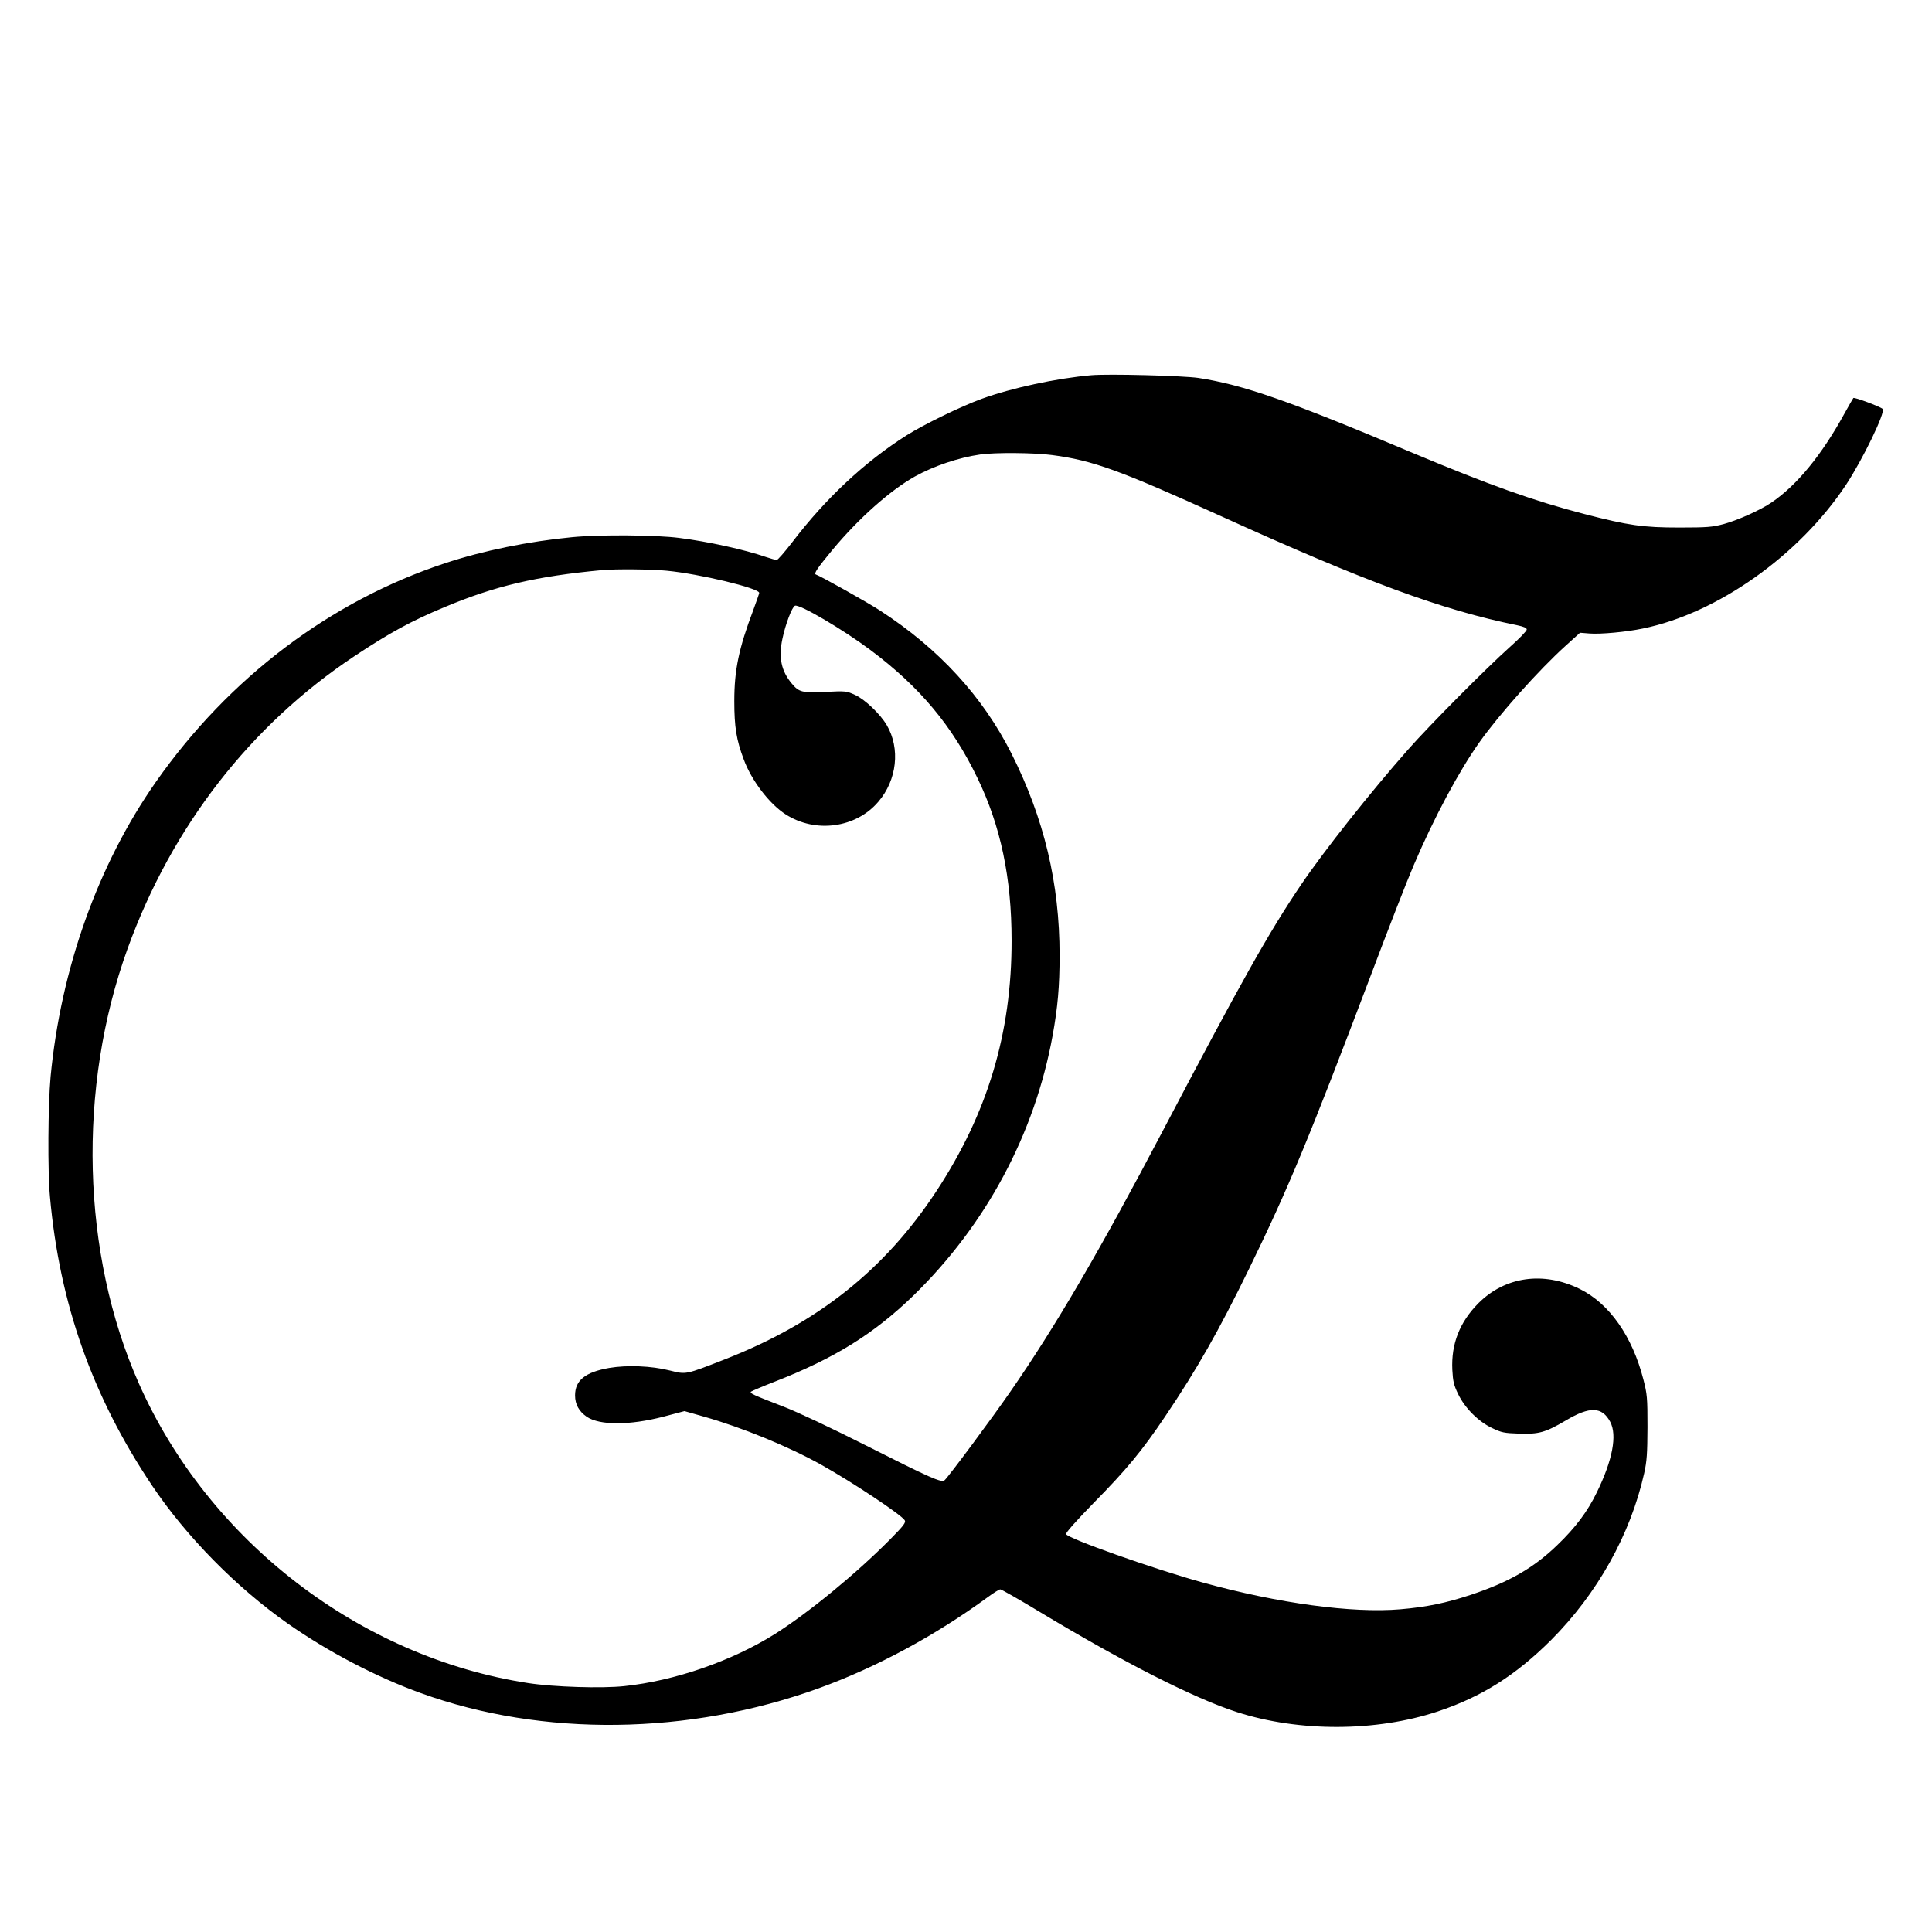 <?xml version="1.0" standalone="no"?>
<!DOCTYPE svg PUBLIC "-//W3C//DTD SVG 20010904//EN"
 "http://www.w3.org/TR/2001/REC-SVG-20010904/DTD/svg10.dtd">
<svg version="1.0" xmlns="http://www.w3.org/2000/svg"
 width="1280pt" height="1280pt" viewBox="0 0 1280 1280"
 preserveAspectRatio="xMidYMid meet">
<g transform="translate(0,1280) scale(0.1,-0.1)"
fill="#000000" stroke="none">
<path d="M7230 10314 c-230 -20 -527 -84 -725 -156 -138 -50 -382 -169 -500
-243 -277 -176 -535 -417 -756 -707 -50 -65 -96 -118 -103 -118 -7 0 -39 9
-72 20 -138 48 -382 102 -573 126 -152 20 -526 23 -711 5 -284 -27 -590 -89
-840 -172 -760 -250 -1434 -760 -1917 -1449 -384 -548 -630 -1239 -698 -1954
-17 -186 -20 -625 -4 -796 64 -710 282 -1324 677 -1913 227 -338 559 -675 898
-913 268 -188 590 -356 884 -462 805 -291 1774 -279 2635 33 381 138 772 349
1120 604 38 28 75 51 82 51 8 0 125 -67 261 -149 556 -335 1024 -573 1307
-664 412 -133 923 -131 1330 4 291 97 516 239 751 473 307 308 526 699 617
1105 18 81 21 128 22 306 0 195 -2 218 -27 315 -73 286 -225 503 -421 600
-241 119 -495 83 -672 -94 -125 -126 -181 -270 -173 -441 4 -77 10 -102 38
-160 45 -94 135 -184 227 -227 60 -29 80 -33 174 -36 134 -5 177 7 313 87 159
95 240 92 294 -9 47 -88 16 -253 -88 -466 -62 -128 -142 -235 -263 -351 -156
-151 -320 -245 -572 -329 -164 -54 -292 -81 -468 -96 -316 -27 -807 39 -1307
177 -329 91 -895 292 -907 321 -3 9 64 85 183 207 217 220 321 346 473 572
209 310 354 564 557 980 260 533 397 863 801 1930 118 314 248 647 289 742
134 315 301 626 436 816 132 186 395 480 570 638 l96 87 63 -5 c71 -6 245 10
354 33 494 101 1035 484 1346 953 110 167 263 482 242 502 -17 15 -187 79
-194 72 -4 -5 -30 -51 -59 -103 -151 -275 -314 -474 -483 -589 -73 -50 -222
-117 -317 -143 -76 -20 -107 -23 -295 -23 -240 0 -337 14 -630 90 -332 86
-626 191 -1130 402 -830 350 -1127 453 -1425 499 -101 15 -596 28 -710 18z
m-259 -529 c268 -35 449 -101 1115 -403 959 -436 1470 -624 1964 -724 47 -10
65 -18 65 -29 0 -9 -49 -60 -110 -114 -163 -146 -534 -520 -676 -681 -249
-282 -557 -671 -708 -894 -213 -314 -404 -655 -916 -1630 -415 -790 -711
-1297 -1009 -1727 -121 -176 -415 -571 -438 -590 -21 -18 -92 14 -528 234
-222 112 -440 215 -535 252 -207 80 -230 90 -219 101 5 4 74 34 154 65 400
156 658 317 919 569 483 470 806 1072 925 1726 34 188 46 325 46 531 0 477
-102 905 -319 1337 -190 377 -480 694 -869 946 -84 55 -389 226 -427 240 -15
5 10 42 110 163 174 209 381 393 546 486 127 70 288 125 434 146 96 14 361 12
476 -4z m-2555 -766 c220 -21 614 -116 614 -147 0 -5 -18 -55 -39 -113 -96
-254 -126 -397 -126 -604 0 -172 14 -257 62 -385 52 -142 171 -297 279 -366
197 -126 465 -90 613 84 124 144 147 353 56 508 -43 73 -145 171 -210 200 -57
26 -61 27 -197 20 -154 -7 -174 -2 -222 55 -70 83 -89 173 -62 298 20 96 64
211 83 218 30 12 316 -156 498 -292 327 -244 544 -503 711 -850 154 -318 226
-662 226 -1075 1 -614 -159 -1146 -499 -1663 -342 -520 -787 -874 -1403 -1114
-261 -102 -253 -100 -362 -73 -123 31 -283 37 -402 17 -159 -28 -226 -82 -226
-182 0 -60 26 -106 78 -142 86 -57 283 -57 507 1 l140 37 130 -37 c250 -71
559 -197 777 -319 209 -117 529 -330 552 -367 9 -15 -6 -35 -99 -129 -222
-224 -537 -483 -760 -624 -284 -179 -664 -311 -999 -346 -150 -16 -466 -6
-636 20 -1115 171 -2118 942 -2580 1985 -381 859 -409 1959 -74 2883 293 808
813 1478 1504 1937 232 154 375 232 596 324 334 140 605 204 1044 245 85 8
326 6 426 -4z"/>
</g>
</svg>

